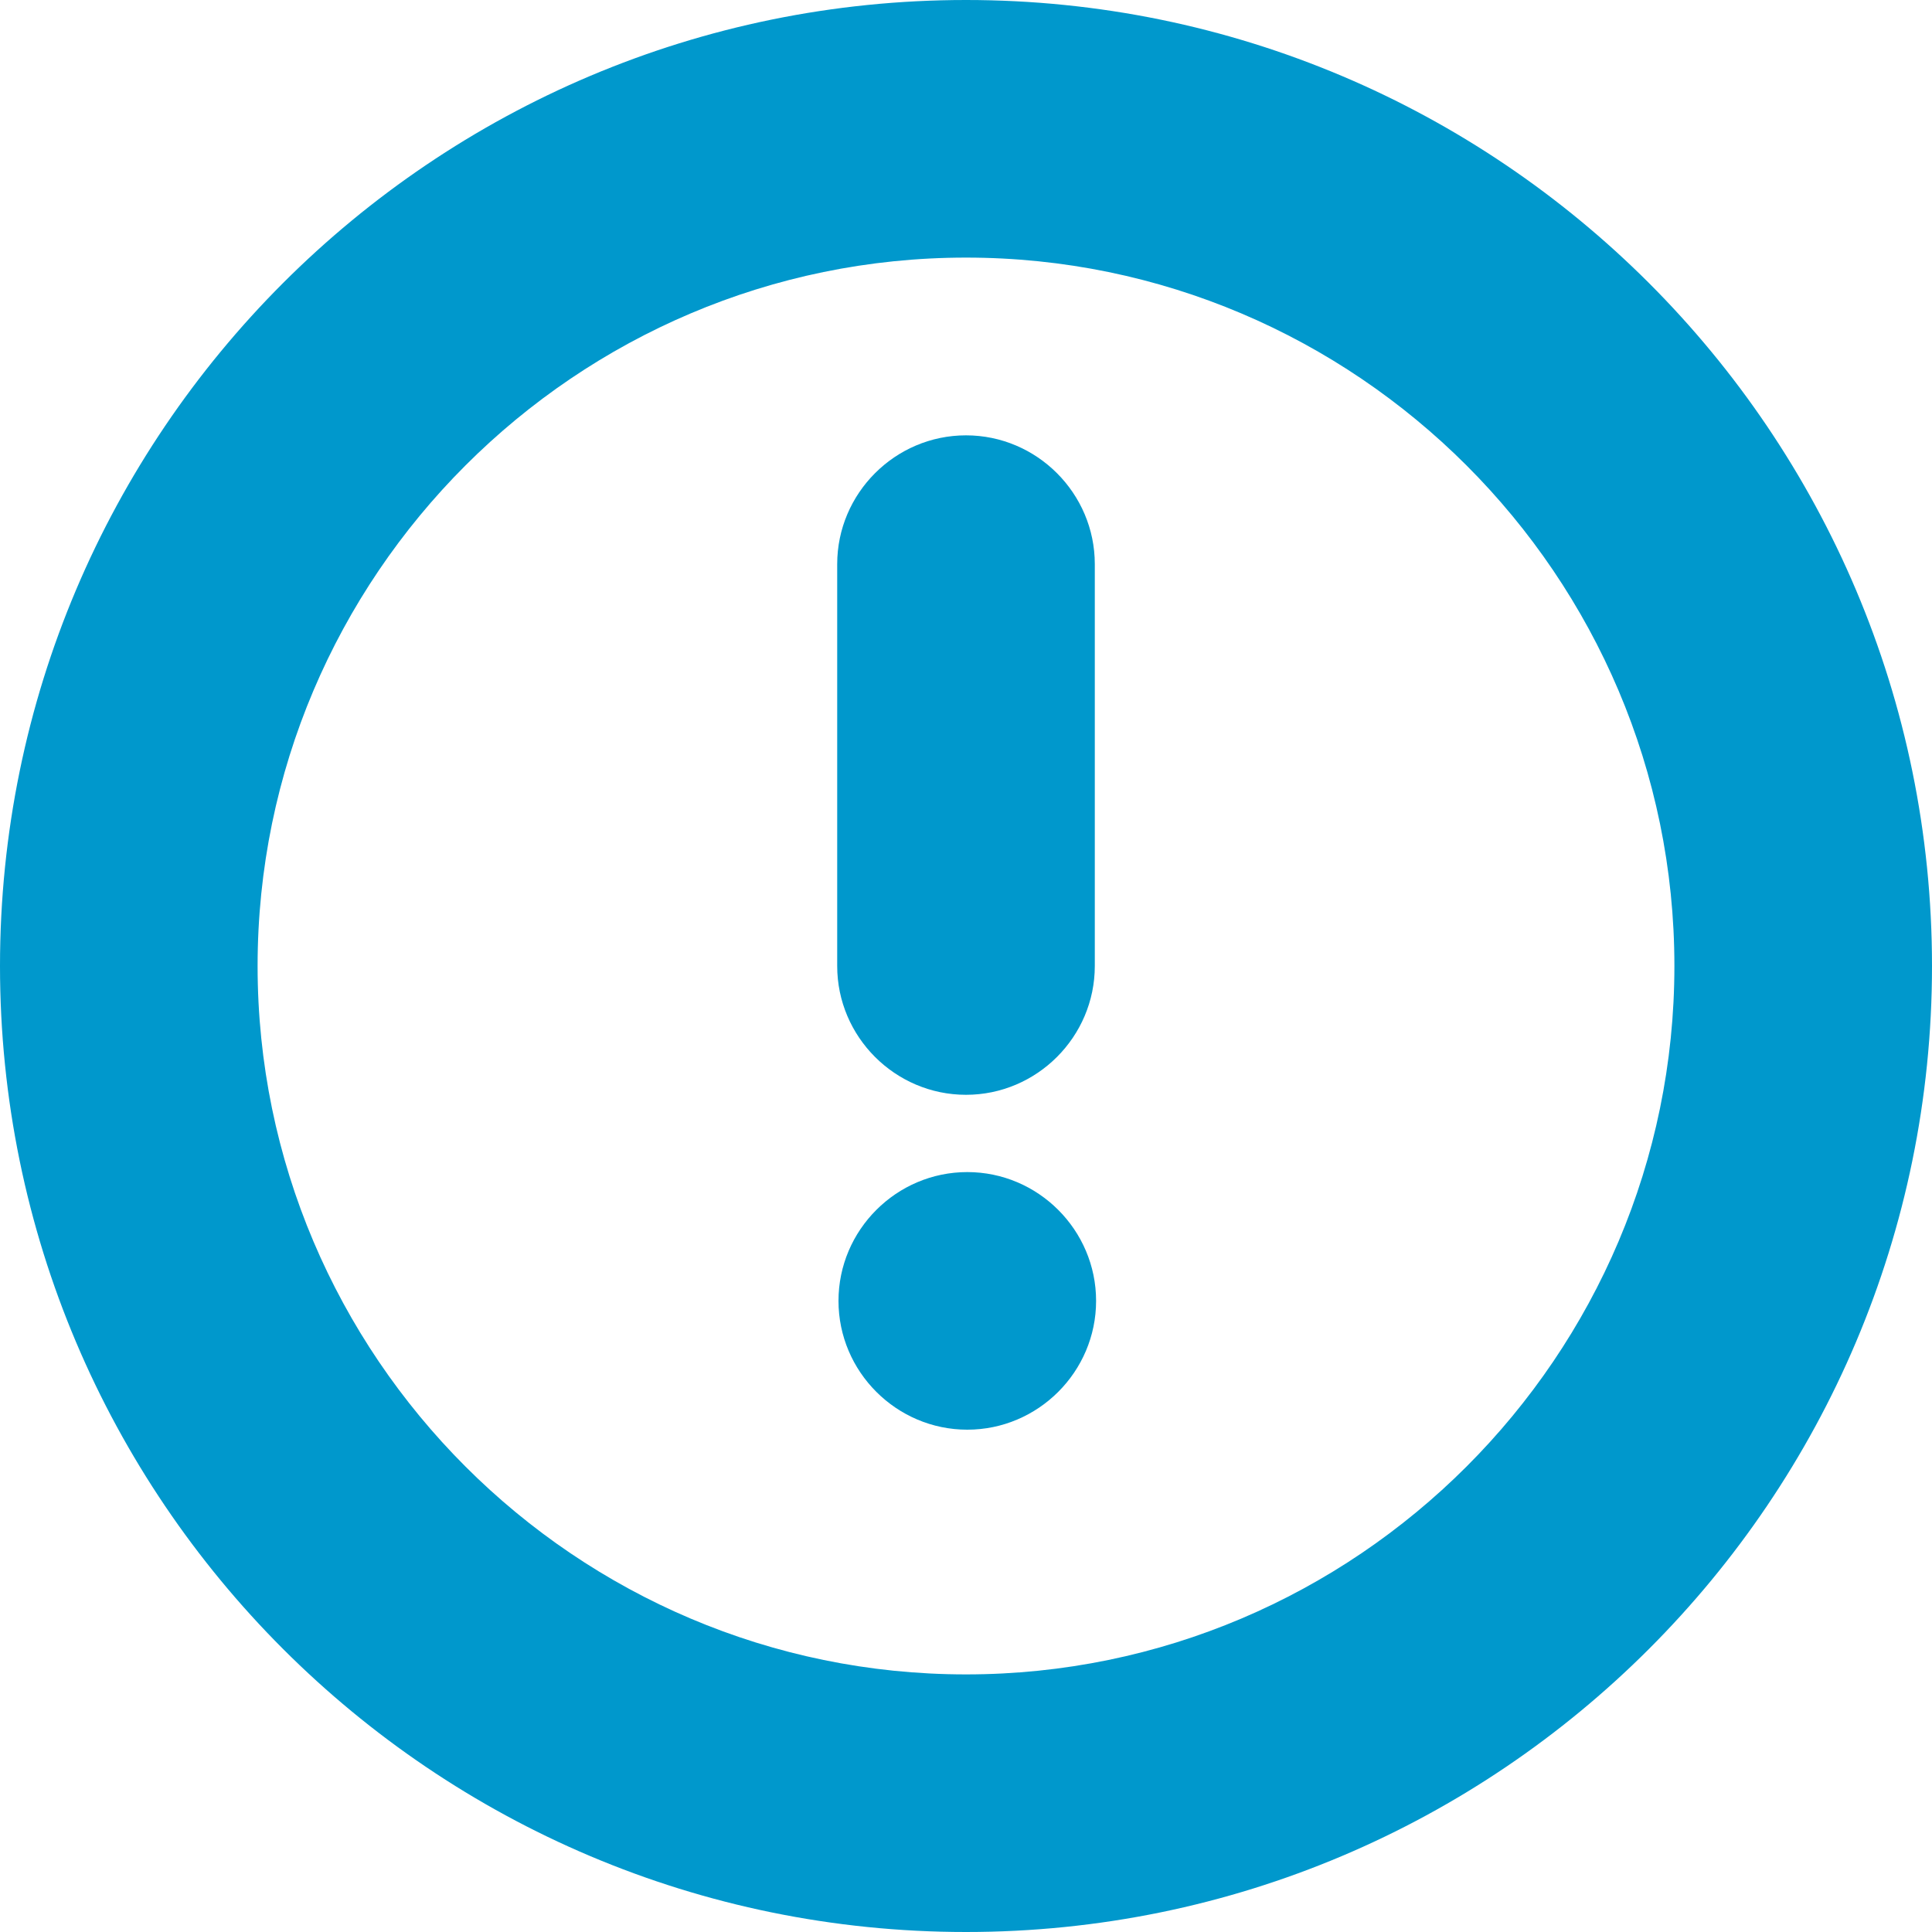 <?xml version="1.0" encoding="UTF-8"?><svg id="Ebene_2" xmlns="http://www.w3.org/2000/svg" viewBox="0 0 15 15"><defs><style>.cls-1{fill:#0098cc;}</style></defs><g id="Ebene_1-2"><g><path class="cls-1" d="M7.5,0C3.36,0,0,3.36,0,7.5s3.36,7.5,7.5,7.5,7.5-3.36,7.5-7.5S11.64,0,7.5,0Zm0,13c-3.03,0-5.5-2.47-5.5-5.5S4.47,2,7.5,2s5.5,2.47,5.5,5.5-2.47,5.5-5.5,5.5Z"/><path class="cls-1" d="M7.5,8.5c.55,0,1-.45,1-1v-3.12c0-.55-.45-1-1-1s-1,.45-1,1v3.12c0,.55,.45,1,1,1Z"/><path class="cls-1" d="M7.51,9.1h0c-.55,0-1,.45-1,1s.45,1,1,1,1-.45,1-1-.45-1-1-1Z"/></g></g></svg>